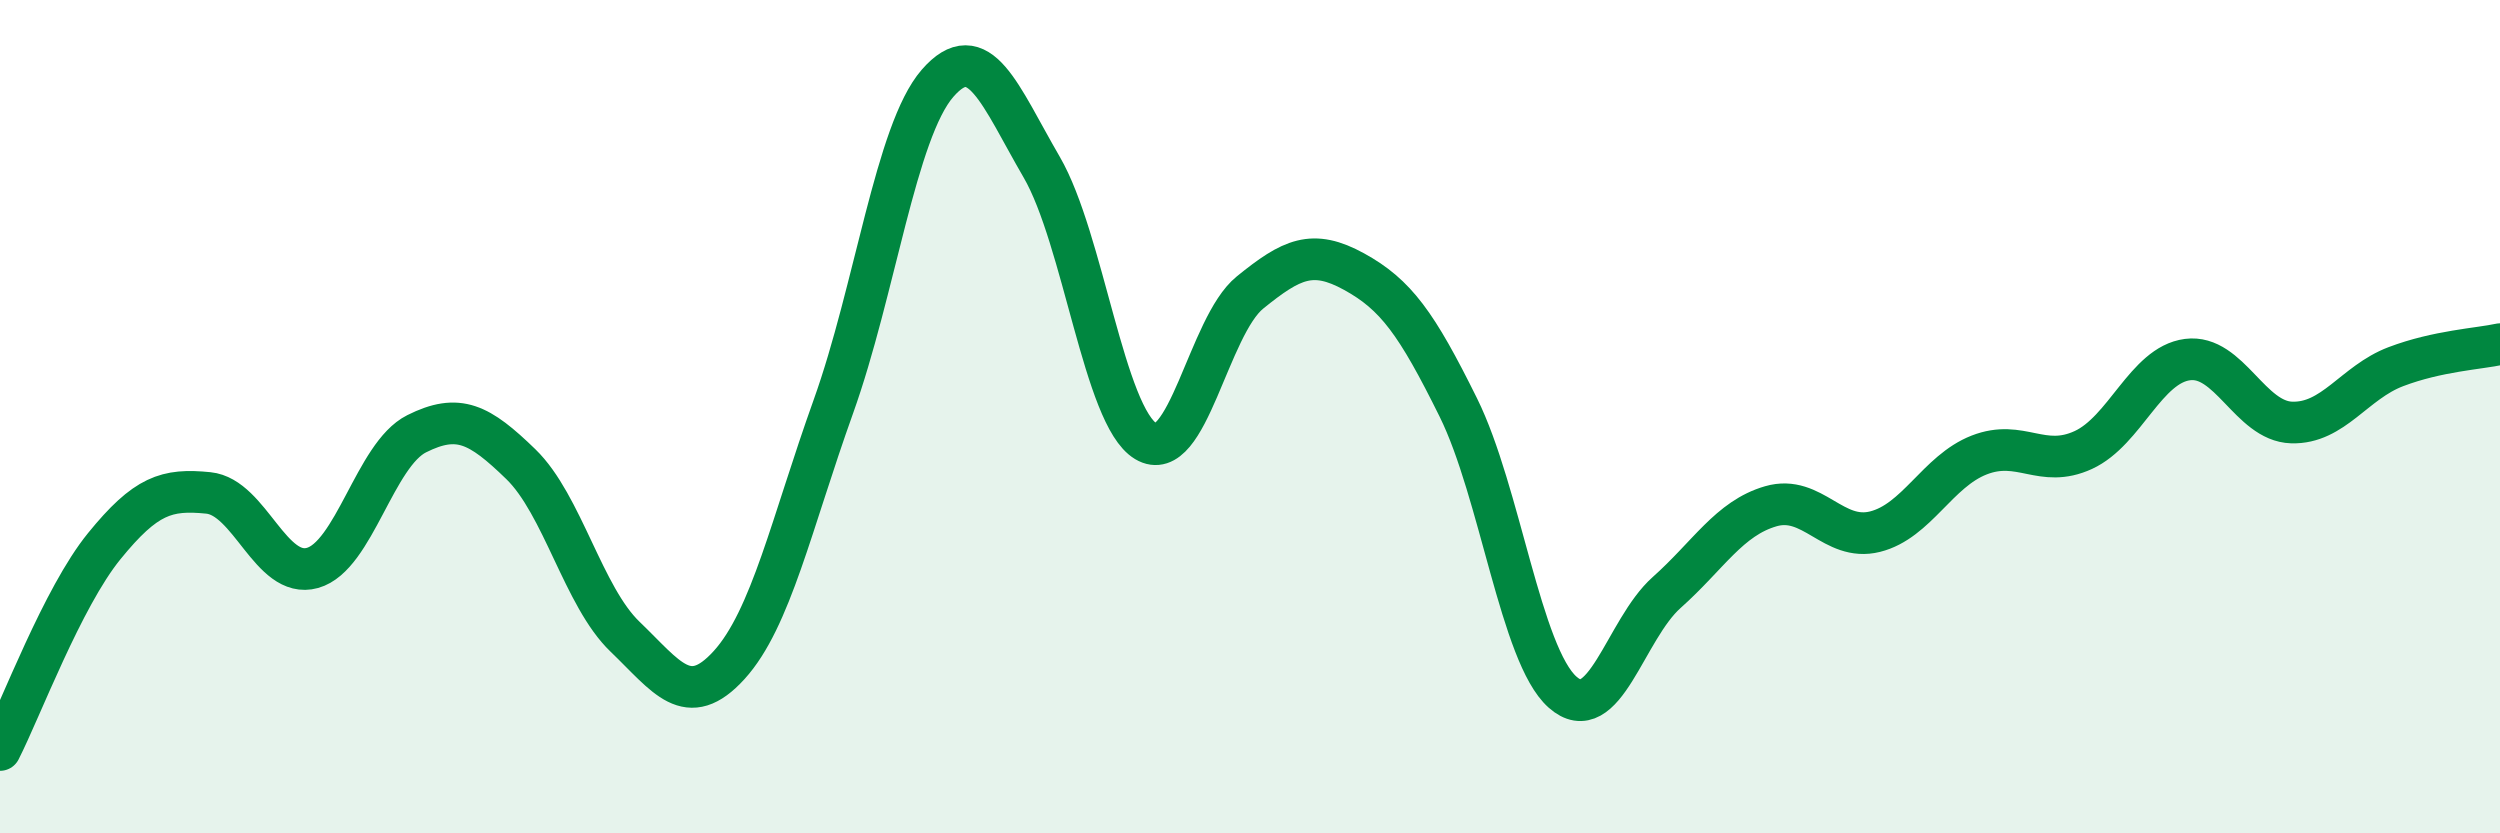 
    <svg width="60" height="20" viewBox="0 0 60 20" xmlns="http://www.w3.org/2000/svg">
      <path
        d="M 0,18 C 0.5,17.02 1.5,14.34 2.5,13.11 C 3.5,11.88 4,11.73 5,11.83 C 6,11.93 6.5,13.91 7.5,13.63 C 8.5,13.35 9,10.91 10,10.41 C 11,9.91 11.5,10.17 12.5,11.14 C 13.5,12.11 14,14.32 15,15.28 C 16,16.24 16.5,17.06 17.5,15.96 C 18.5,14.86 19,12.55 20,9.76 C 21,6.97 21.5,3.15 22.5,2 C 23.5,0.85 24,2.29 25,4.01 C 26,5.73 26.5,9.99 27.5,10.59 C 28.5,11.19 29,7.83 30,7.02 C 31,6.21 31.5,5.97 32.5,6.52 C 33.5,7.07 34,7.76 35,9.78 C 36,11.8 36.5,15.72 37.5,16.61 C 38.5,17.5 39,15.11 40,14.22 C 41,13.33 41.5,12.44 42.5,12.15 C 43.5,11.86 44,13.01 45,12.76 C 46,12.51 46.5,11.31 47.5,10.92 C 48.5,10.53 49,11.26 50,10.8 C 51,10.34 51.5,8.76 52.5,8.63 C 53.5,8.5 54,10.11 55,10.14 C 56,10.17 56.5,9.18 57.5,8.8 C 58.5,8.42 59.5,8.37 60,8.26L60 20L0 20Z"
        fill="#008740"
        opacity="0.1"
        stroke-linecap="round"
        stroke-linejoin="round"
      />
      <path
        d="M 0,18 C 0.5,17.02 1.5,14.34 2.5,13.11 C 3.5,11.88 4,11.73 5,11.83 C 6,11.93 6.5,13.91 7.5,13.63 C 8.5,13.35 9,10.91 10,10.41 C 11,9.91 11.5,10.17 12.5,11.14 C 13.5,12.11 14,14.32 15,15.28 C 16,16.24 16.5,17.06 17.5,15.96 C 18.5,14.86 19,12.55 20,9.76 C 21,6.97 21.5,3.15 22.5,2 C 23.5,0.85 24,2.29 25,4.01 C 26,5.73 26.5,9.99 27.5,10.59 C 28.5,11.19 29,7.83 30,7.02 C 31,6.21 31.5,5.97 32.5,6.52 C 33.5,7.07 34,7.76 35,9.78 C 36,11.8 36.5,15.72 37.5,16.61 C 38.5,17.5 39,15.11 40,14.22 C 41,13.33 41.5,12.44 42.5,12.15 C 43.5,11.86 44,13.01 45,12.76 C 46,12.51 46.5,11.31 47.5,10.92 C 48.5,10.53 49,11.26 50,10.8 C 51,10.34 51.5,8.76 52.5,8.63 C 53.5,8.5 54,10.11 55,10.14 C 56,10.17 56.5,9.18 57.5,8.8 C 58.5,8.42 59.5,8.37 60,8.26"
        stroke="#008740"
        stroke-width="1"
        fill="none"
        stroke-linecap="round"
        stroke-linejoin="round"
      />
    </svg>
  